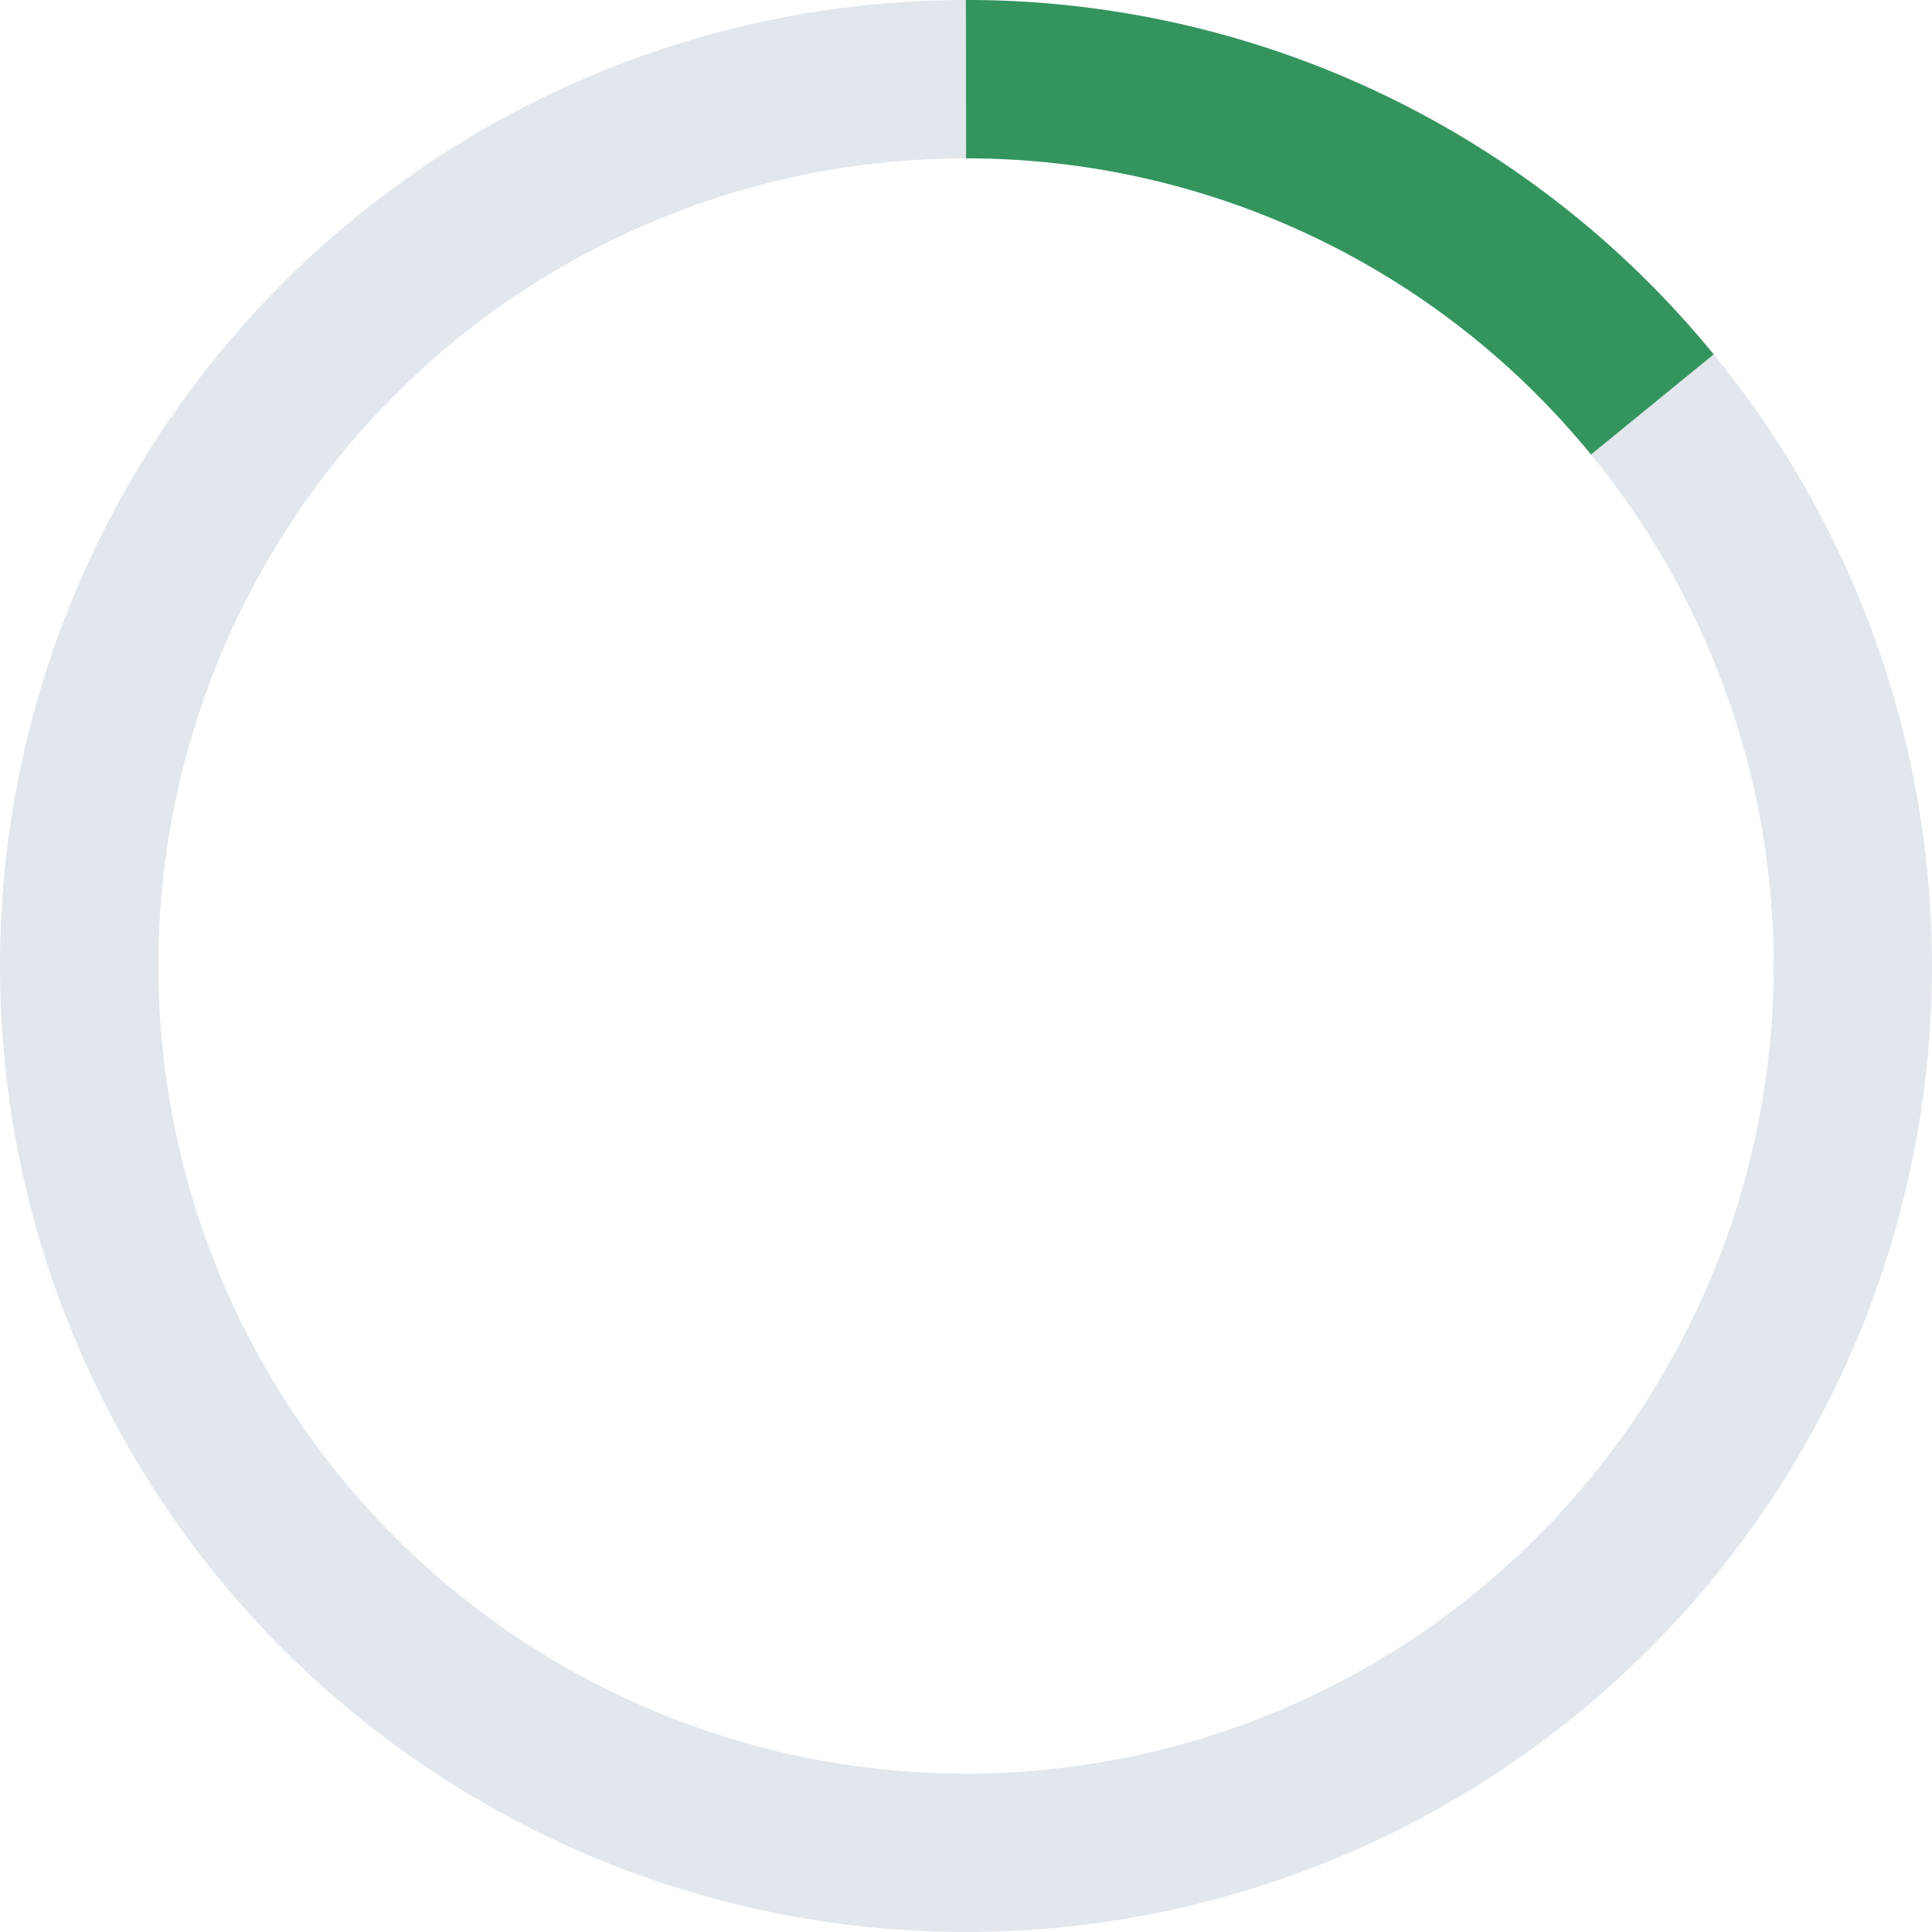 <svg xmlns="http://www.w3.org/2000/svg" width="61" height="61" viewBox="0 0 61 61">
  <g id="progress" transform="translate(-340.5 1236.5)">
    <circle id="Ellipse_1" data-name="Ellipse 1" cx="28" cy="28" r="28" transform="translate(343 -1234)" fill="none" stroke="#e2e6ed" stroke-miterlimit="10" stroke-width="5"/>
    <path id="Path_10" data-name="Path 10" d="M2936.17-2114.23a27.945,27.945,0,0,0-21.67-10.27" transform="translate(-2543.5 890.5)" fill="none" stroke="#33955d" stroke-miterlimit="10" stroke-width="5"/>
  </g>
</svg>
